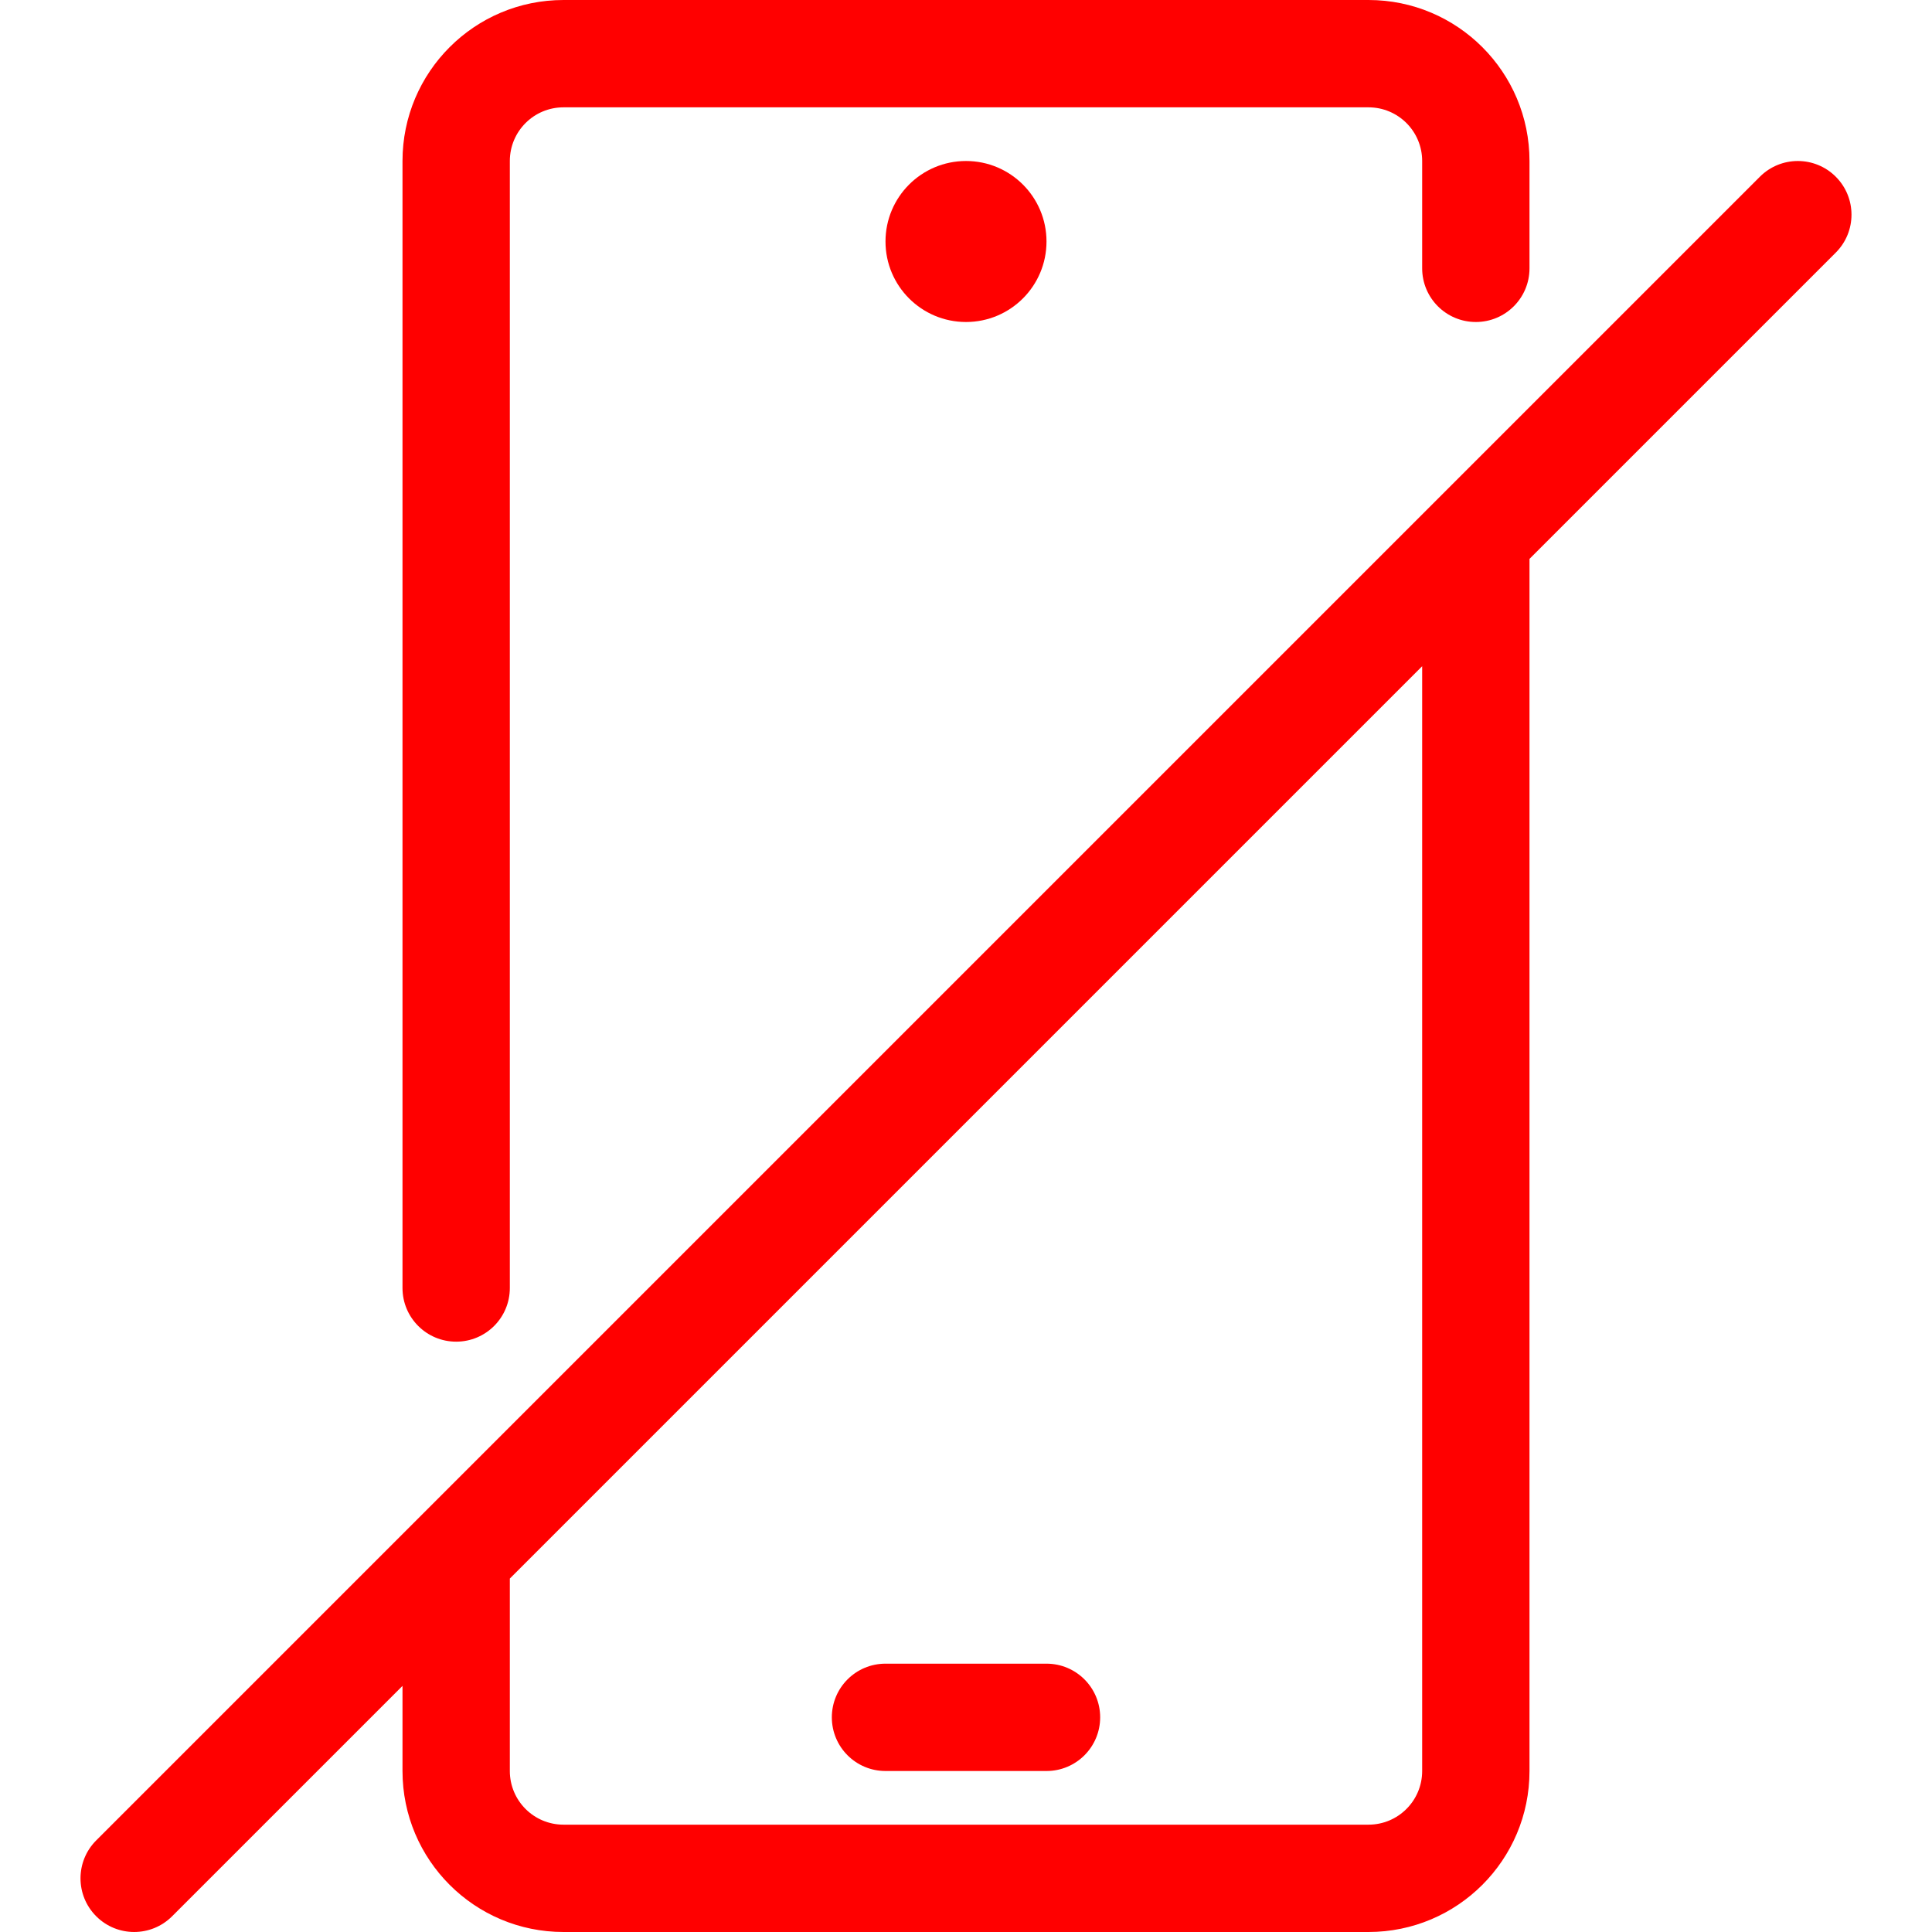 <svg width="72" height="72" viewBox="0 0 72 72" fill="none" xmlns="http://www.w3.org/2000/svg">
<g clip-path="url(#clip0_1248_908)">
<path d="M57 6C57 2.686 54.314 0 51 0H21C17.686 0 15 2.686 15 6V48C15 49.105 15.895 50 17 50C18.105 50 19 49.105 19 48V6C19 4.895 19.895 4 21 4H51C52.105 4 53 4.895 53 6V10C53 11.105 53.895 12 55 12C56.105 12 57 11.105 57 10V6Z" fill="#FF0000"/>
<path d="M33 62C31.895 62 31 62.895 31 64C31 65.105 31.895 66 33 66H39C40.105 66 41 65.105 41 64C41 62.895 40.105 62 39 62H33Z" fill="#FF0000"/>
<path fill-rule="evenodd" clip-rule="evenodd" d="M15 62.828L6.414 71.414C5.633 72.195 4.367 72.195 3.586 71.414C2.805 70.633 2.805 69.367 3.586 68.586L65.586 6.586C66.367 5.805 67.633 5.805 68.414 6.586C69.195 7.367 69.195 8.633 68.414 9.414L57 20.828V66C57 69.314 54.314 72 51 72H21C17.686 72 15 69.314 15 66V62.828ZM53 24.828V66C53 67.105 52.105 68 51 68H21C19.895 68 19 67.105 19 66V58.828L53 24.828Z" fill="#FF0000"/>
<path d="M36 12C37.657 12 39 10.657 39 9C39 7.343 37.657 6 36 6C34.343 6 33 7.343 33 9C33 10.657 34.343 12 36 12Z" fill="#FF0000"/>
</g>
<defs>
<clipPath id="clip0_1248_908">
<rect width="72" height="72" fill="white"/>
</clipPath>
</defs>
</svg>
